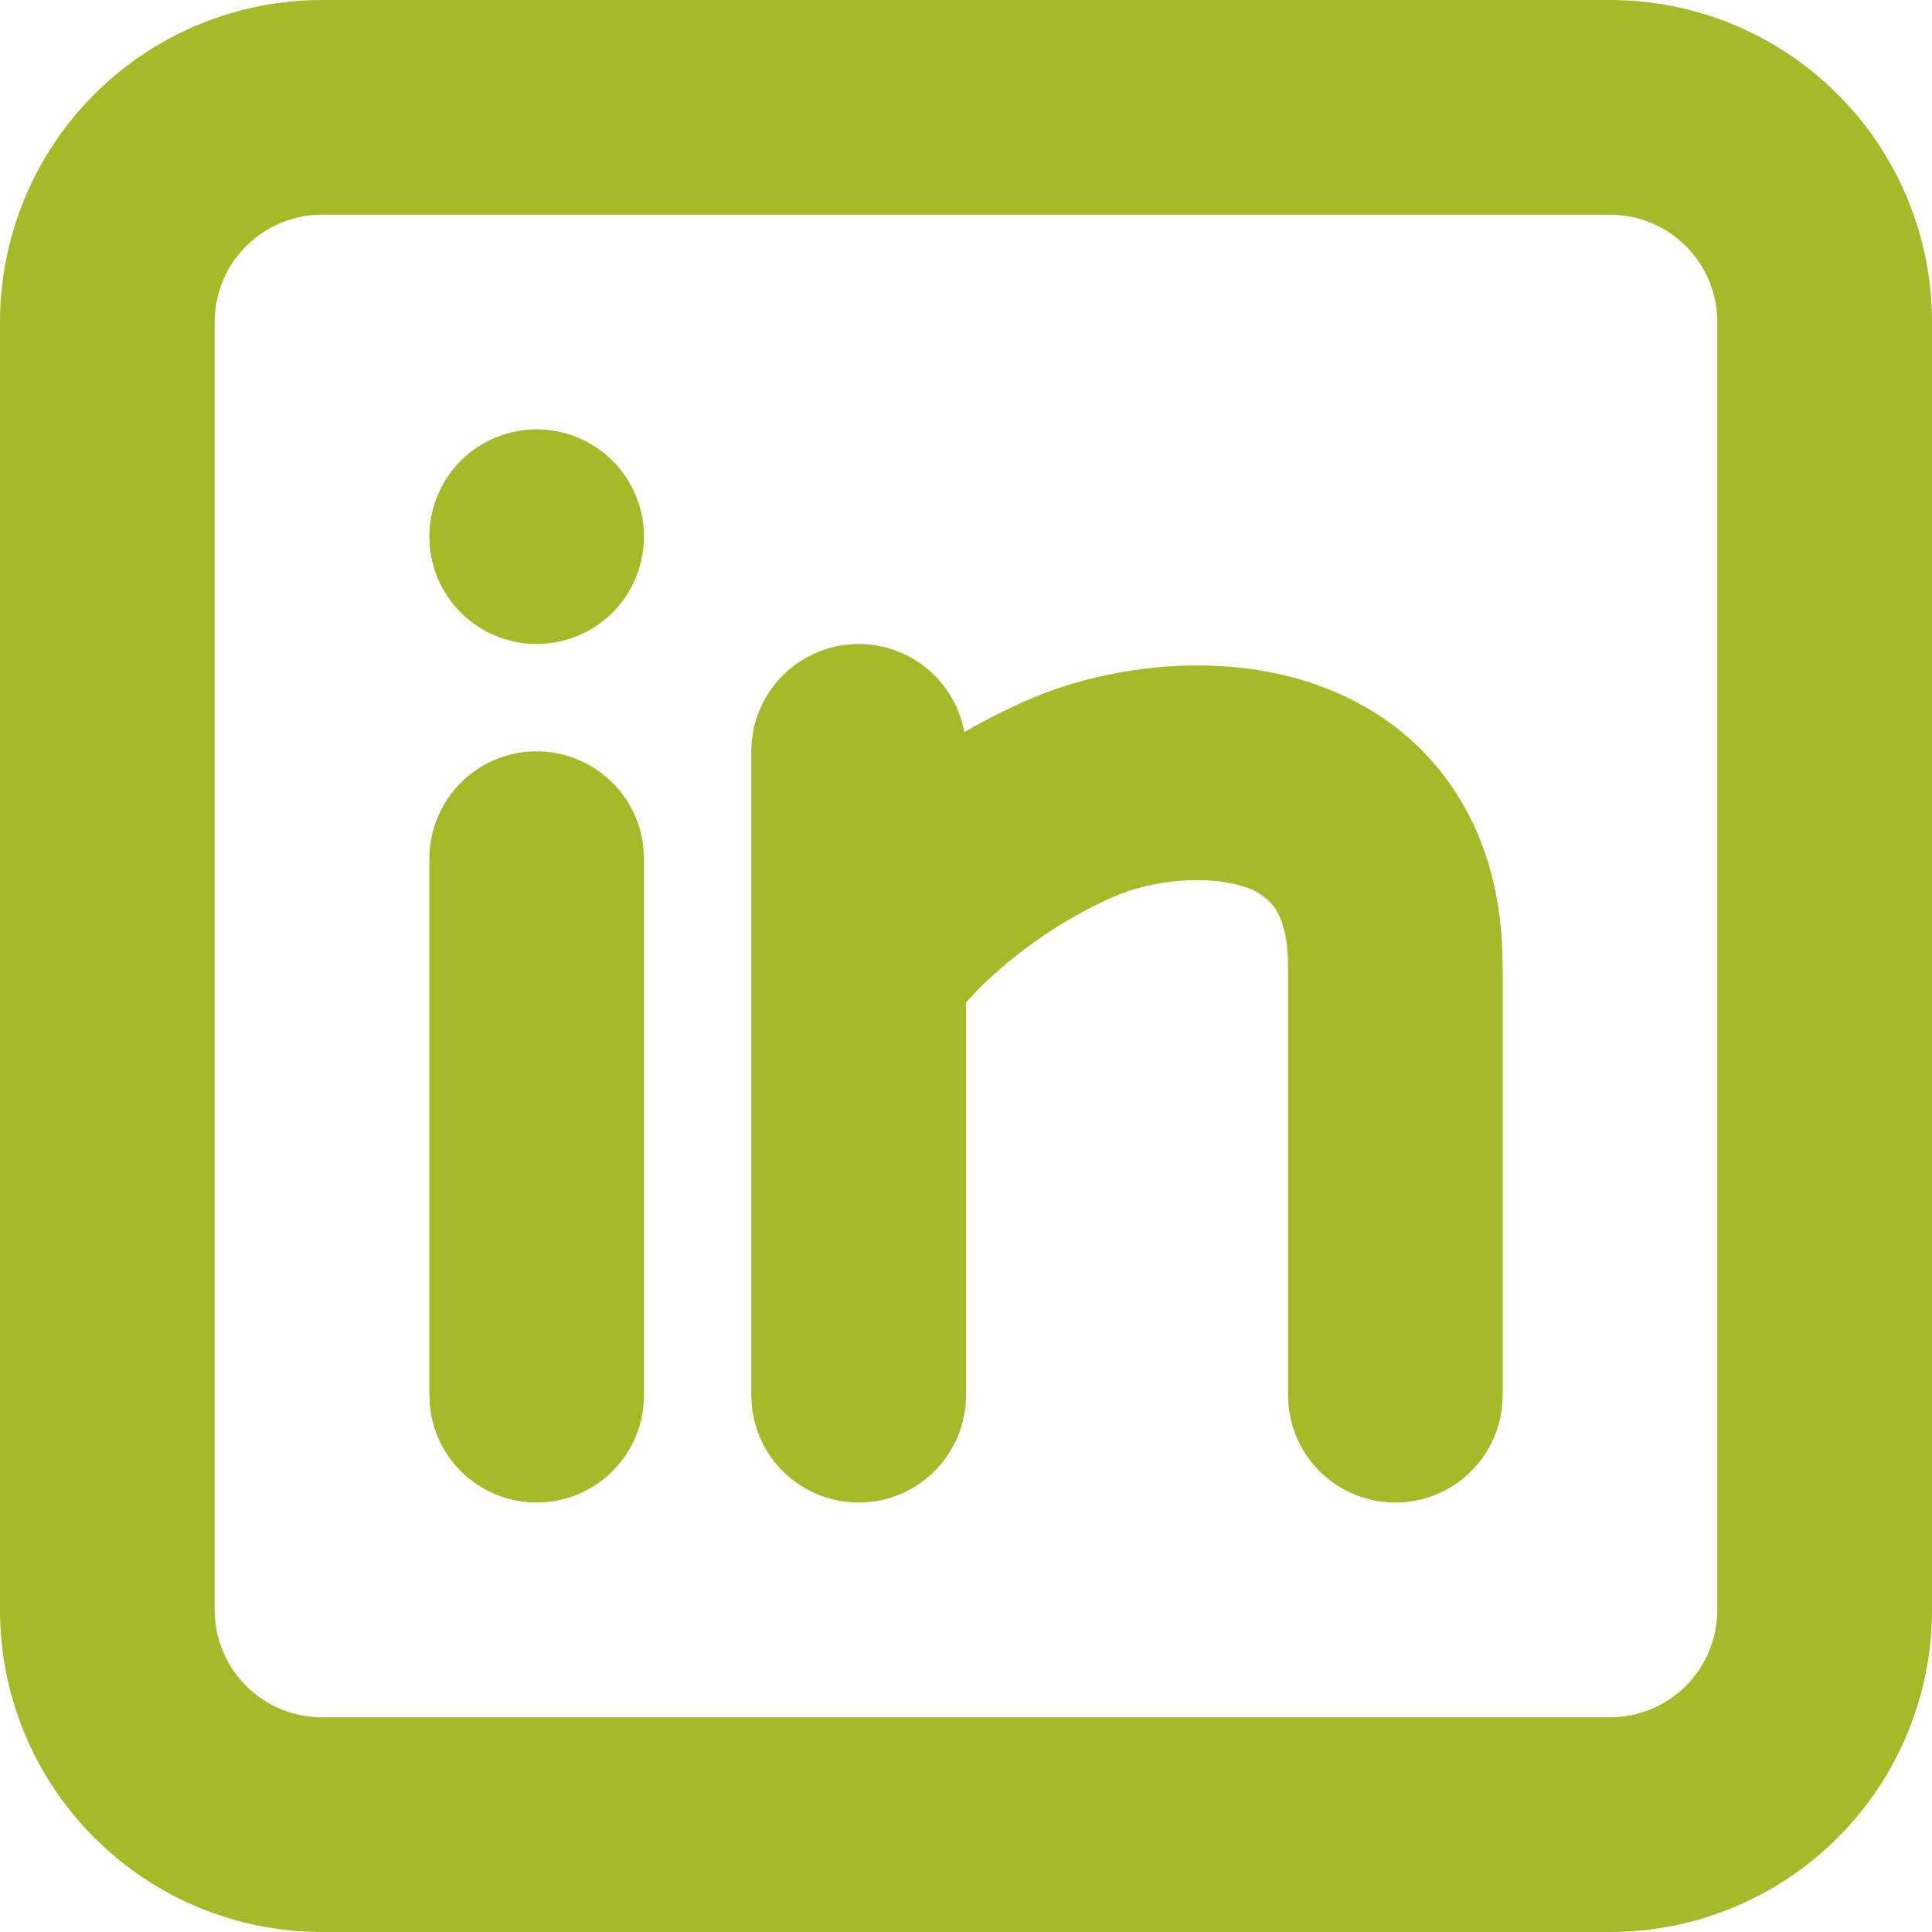 <svg width="34" height="34" viewBox="0 0 34 34" fill="none" xmlns="http://www.w3.org/2000/svg">
<path d="M28.333 0C29.836 0 31.278 0.597 32.34 1.66C33.403 2.722 34 4.164 34 5.667V28.333C34 29.836 33.403 31.278 32.34 32.34C31.278 33.403 29.836 34 28.333 34H5.667C4.164 34 2.722 33.403 1.66 32.34C0.597 31.278 0 29.836 0 28.333V5.667C0 4.164 0.597 2.722 1.66 1.66C2.722 0.597 4.164 0 5.667 0H28.333ZM28.333 3.778H5.667C5.166 3.778 4.685 3.977 4.331 4.331C3.977 4.685 3.778 5.166 3.778 5.667V28.333C3.778 28.834 3.977 29.315 4.331 29.669C4.685 30.023 5.166 30.222 5.667 30.222H28.333C28.834 30.222 29.315 30.023 29.669 29.669C30.023 29.315 30.222 28.834 30.222 28.333V5.667C30.222 5.166 30.023 4.685 29.669 4.331C29.315 3.977 28.834 3.778 28.333 3.778ZM9.444 13.222C9.907 13.222 10.354 13.392 10.699 13.7C11.045 14.007 11.266 14.431 11.32 14.89L11.333 15.111V24.556C11.333 25.037 11.149 25.5 10.818 25.85C10.488 26.2 10.036 26.411 9.555 26.439C9.075 26.467 8.601 26.311 8.232 26.002C7.863 25.693 7.626 25.255 7.569 24.777L7.556 24.556V15.111C7.556 14.61 7.755 14.13 8.109 13.775C8.463 13.421 8.943 13.222 9.444 13.222ZM15.111 11.333C15.553 11.333 15.982 11.489 16.322 11.772C16.661 12.055 16.891 12.449 16.97 12.884C17.35 12.664 17.743 12.466 18.147 12.293C19.406 11.755 21.293 11.458 22.997 11.993C23.891 12.276 24.788 12.805 25.453 13.706C26.048 14.509 26.369 15.485 26.433 16.583L26.444 17V24.556C26.444 25.037 26.26 25.5 25.929 25.85C25.599 26.2 25.147 26.411 24.666 26.439C24.186 26.467 23.712 26.311 23.343 26.002C22.974 25.693 22.737 25.255 22.68 24.777L22.667 24.556V17C22.667 16.377 22.516 16.086 22.417 15.952C22.276 15.776 22.082 15.652 21.864 15.597C21.207 15.389 20.26 15.498 19.631 15.767C18.687 16.171 17.822 16.805 17.232 17.393L17 17.642V24.556C17 25.037 16.815 25.5 16.485 25.85C16.154 26.2 15.702 26.411 15.222 26.439C14.741 26.467 14.268 26.311 13.899 26.002C13.53 25.693 13.292 25.255 13.235 24.777L13.222 24.556V13.222C13.222 12.721 13.421 12.241 13.775 11.887C14.13 11.532 14.61 11.333 15.111 11.333ZM9.444 7.556C9.945 7.556 10.426 7.755 10.78 8.109C11.134 8.463 11.333 8.943 11.333 9.444C11.333 9.945 11.134 10.426 10.78 10.78C10.426 11.134 9.945 11.333 9.444 11.333C8.943 11.333 8.463 11.134 8.109 10.78C7.755 10.426 7.556 9.945 7.556 9.444C7.556 8.943 7.755 8.463 8.109 8.109C8.463 7.755 8.943 7.556 9.444 7.556Z" fill="#A4BA29"/>
</svg>
